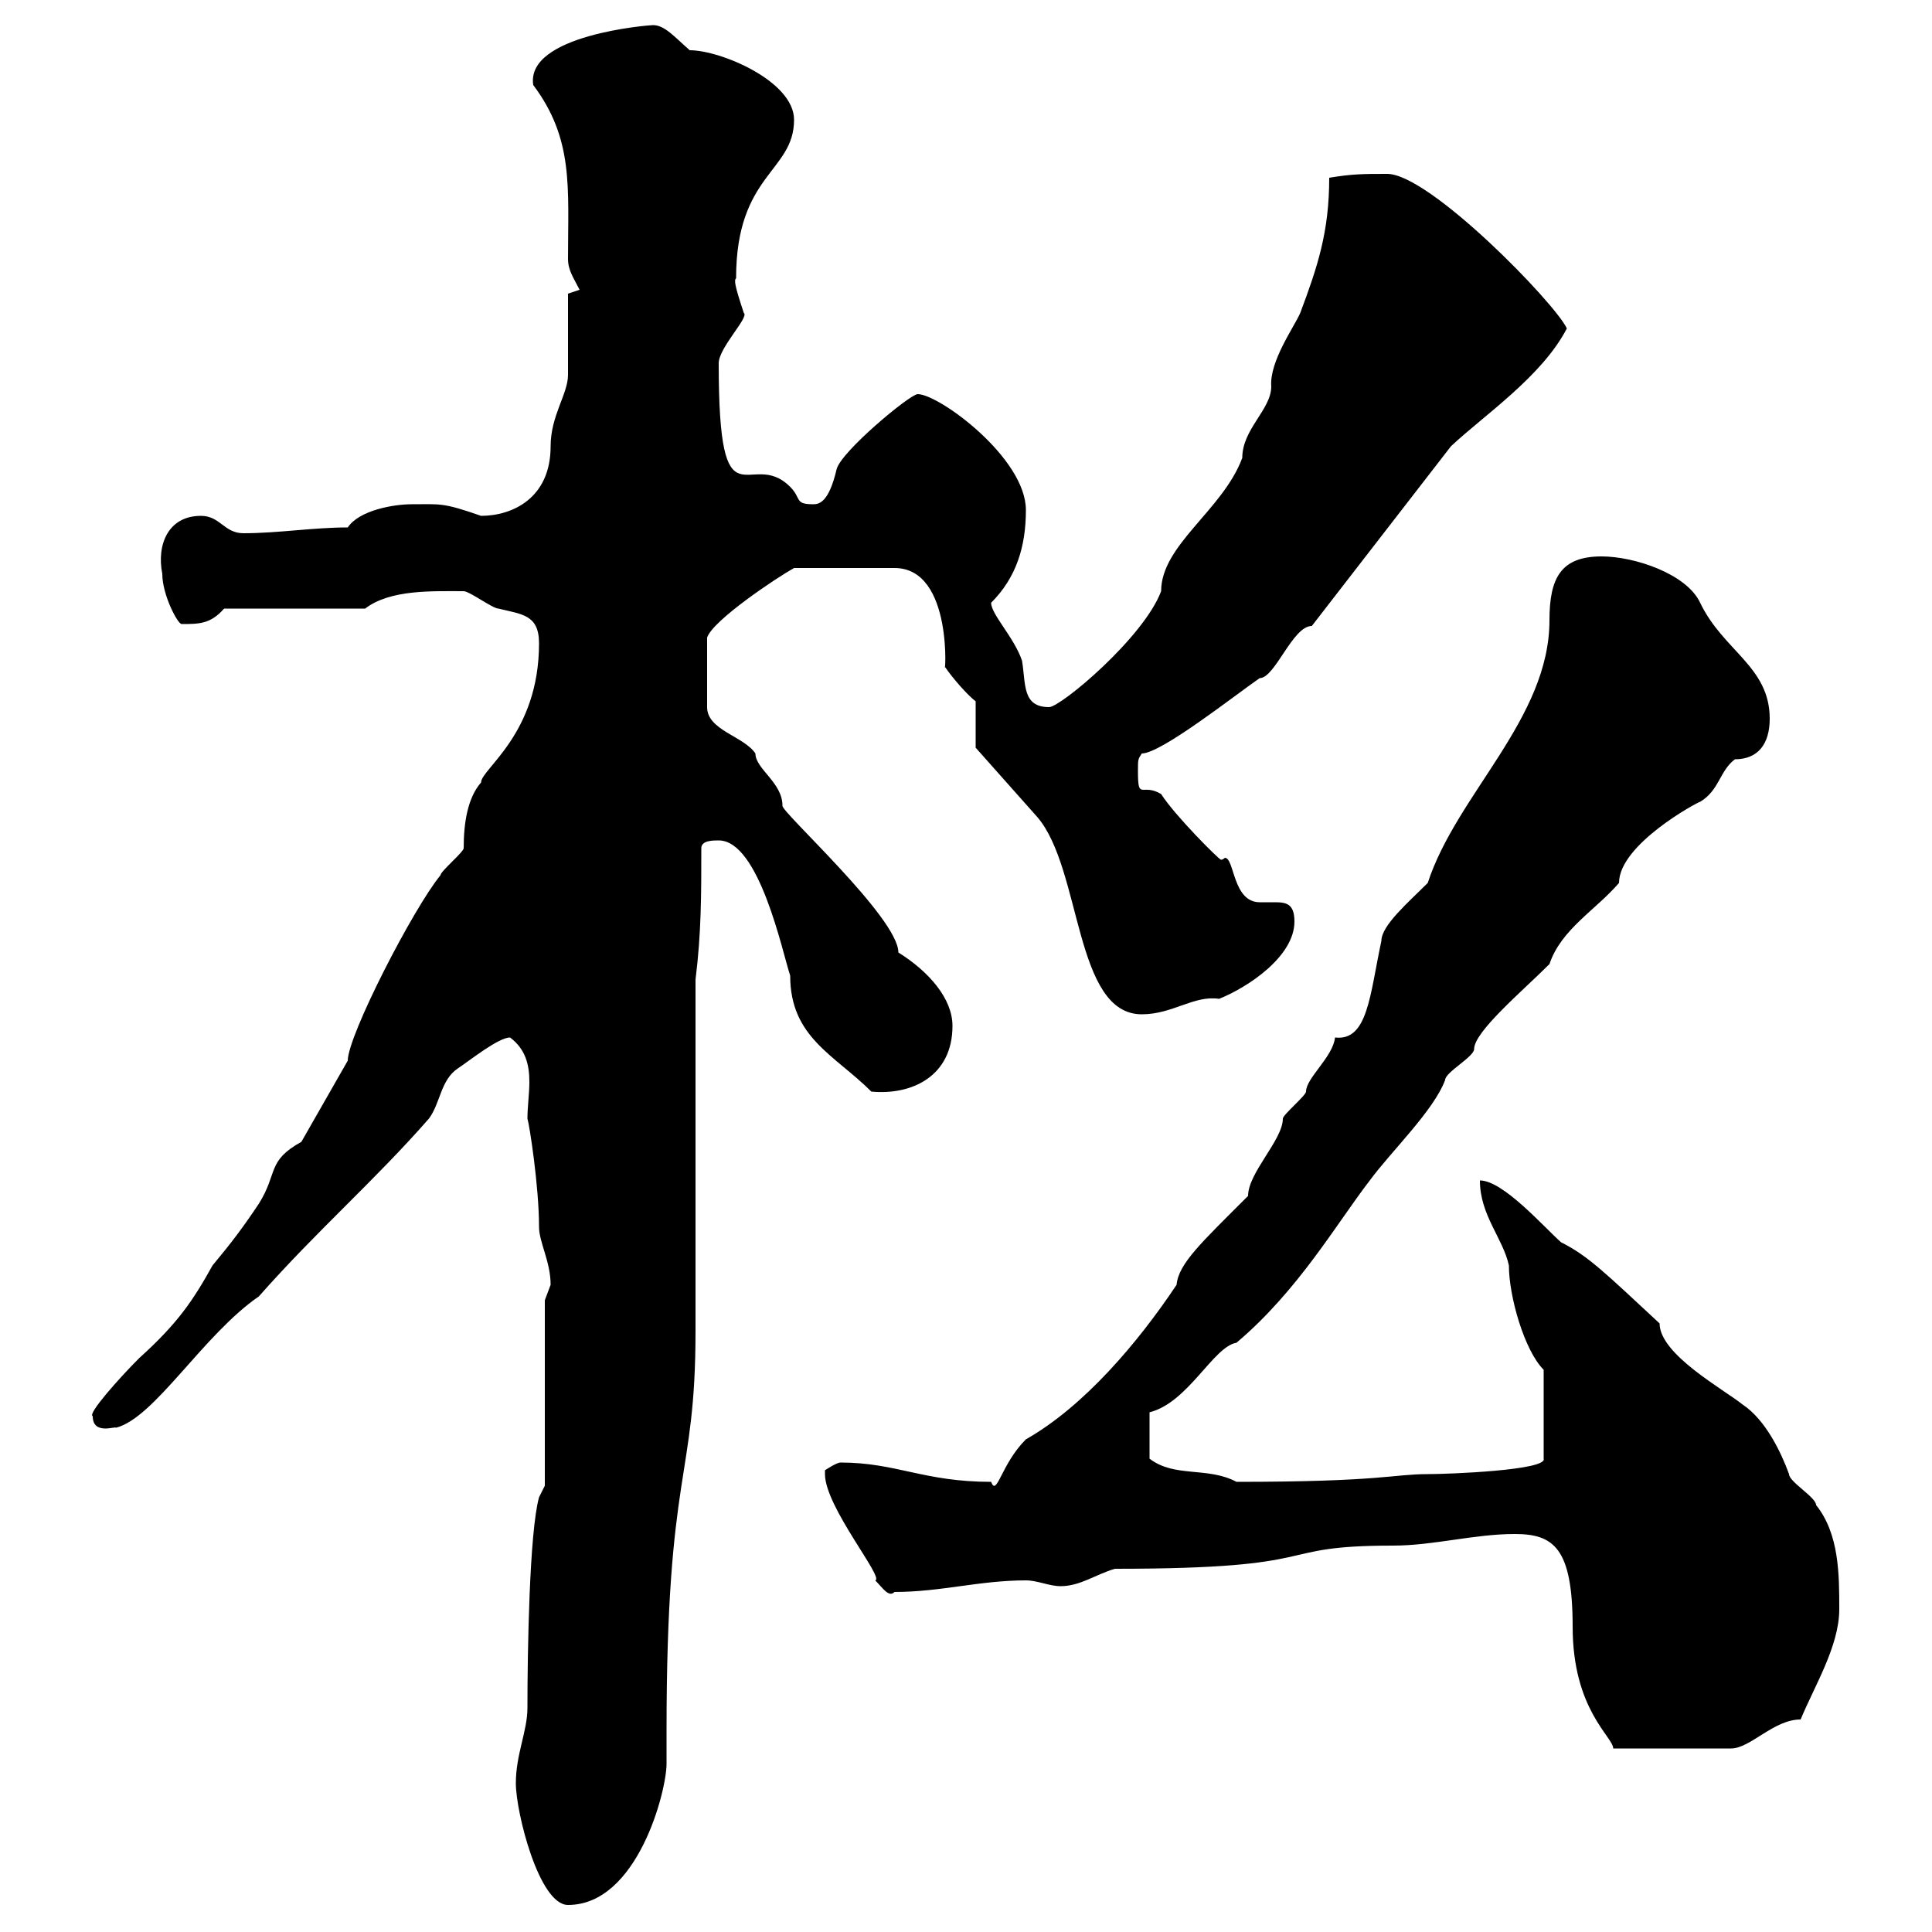 <svg xmlns="http://www.w3.org/2000/svg" xmlns:xlink="http://www.w3.org/1999/xlink" width="300" height="300"><path d="M80.10 276.90C80.10 281.40 83.70 295.80 88.20 295.80C99 295.80 103.50 278.10 103.50 273.90C103.50 272.10 103.50 270.30 103.50 268.80C103.50 227.70 108 230.10 108 206.70L108 152.10C108.90 144.90 108.90 138.90 108.90 131.70C108.90 130.50 110.70 130.50 111.60 130.50C117.90 130.50 121.50 147.90 122.70 151.50C122.70 161.10 129.60 163.80 135.30 169.50C141.60 170.10 147.90 167.10 147.90 159.30C147.90 155.10 144.30 150.90 139.50 147.90C139.50 142.50 121.20 126 121.50 125.10C121.50 121.50 117.30 119.40 117.30 117C115.50 114.30 109.80 113.40 109.80 109.80L109.80 99C110.70 96.30 120.60 89.70 123.30 88.20L138.90 88.20C148.20 88.20 146.70 105.90 146.70 103.50C147.90 105.30 150.30 108 151.50 108.90L151.50 116.10L161.10 126.90C168 135 166.80 157.50 177.30 157.50C182.10 157.50 185.40 154.50 189.30 155.10C193.80 153.30 201 148.50 201 143.10C201 140.40 199.80 140.10 198 140.10C197.10 140.10 196.50 140.10 195.60 140.10C191.40 140.10 191.70 133.20 190.20 133.20C190.20 133.20 189.90 133.50 189.60 133.50C189.30 133.50 182.40 126.60 180.30 123.30C177.30 121.50 176.70 124.50 176.70 119.70C176.70 117.90 176.70 117.90 177.30 117C180.30 117 191.70 108 195.60 105.30C198 105.30 200.70 97.20 203.70 97.20L225.30 69.30C230.40 64.50 239.40 58.50 243.30 51C241.50 47.10 222 27 215.40 27C211.80 27 210 27 206.40 27.60C206.40 36 204.60 41.40 201.90 48.60C201 50.70 197.10 56.10 197.40 60C197.40 63.60 192.90 66.60 192.90 71.10C189.90 79.20 180.30 84.60 180.30 91.80C177.60 99 164.70 109.80 162.90 109.80C158.70 109.80 159.30 106.20 158.70 102.60C157.50 99 153.90 95.40 153.90 93.60C157.80 89.70 159.30 84.90 159.30 79.20C159.30 71.10 145.80 61.20 142.50 61.20C141.30 61.20 130.50 70.20 129.90 72.90C128.70 78 127.20 78.30 126.30 78.30C123.30 78.30 124.50 77.40 122.70 75.60C116.40 69.30 111.60 82.80 111.60 56.40C111.60 54 116.40 49.20 115.50 48.60C114 44.10 114 43.50 114.30 43.20C114.30 27 123.30 26.70 123.30 18.60C123.30 12.60 111.90 7.80 107.10 7.80C104.70 5.70 103.20 3.90 101.40 3.90C100.80 3.90 81.60 5.40 82.80 13.20C89.10 21.60 88.20 29.10 88.20 40.20C88.20 42 89.10 43.20 90 45L88.20 45.60C88.20 47.40 88.20 56.40 88.20 58.20C88.20 61.20 85.50 64.50 85.50 69.30C85.50 77.40 79.50 80.10 74.70 80.10C68.70 78 68.40 78.30 63.90 78.30C61.20 78.30 55.80 79.20 54 81.90C48.60 81.90 43.20 82.80 37.80 82.80C34.80 82.80 34.20 80.10 31.20 80.10C26.10 80.10 24.30 84.60 25.20 89.10C25.20 92.40 27.60 96.90 28.20 96.90C30.90 96.90 32.70 96.90 34.80 94.50L56.70 94.50C60.60 91.50 67.20 91.80 72 91.80C72.90 91.80 76.50 94.50 77.40 94.50C81 95.40 83.70 95.40 83.70 99.90C83.70 114 74.70 119.40 74.70 121.50C72.60 123.90 72 127.80 72 131.70C72 132.30 68.40 135.30 68.40 135.90C64.20 141 54 160.80 54 164.70L46.80 177.30C41.40 180.30 43.20 182.10 40.20 186.90C37.80 190.50 36 192.90 33 196.50C30 201.90 27.60 205.50 21.60 210.90C18.60 213.90 13.50 219.60 14.40 219.90C14.40 222.90 18 221.40 18 221.70C24 220.20 31.50 207.30 40.20 201.30C49.20 191.10 58.20 183.30 66.60 173.70C68.40 171.30 68.40 167.70 71.10 165.90C72.90 164.70 77.40 161.10 79.20 161.10C81.60 162.90 82.20 165.30 82.20 168C82.20 169.80 81.90 171.90 81.90 173.70C82.20 174.60 83.70 184.20 83.70 190.50C83.70 192.90 85.50 195.90 85.50 199.50C85.50 199.50 84.60 201.90 84.60 201.90L84.60 230.70L83.70 232.50C82.20 237.90 81.90 256.50 81.90 265.20C81.90 268.80 80.10 272.40 80.10 276.90ZM235.20 238.20C241.20 238.20 244.20 240.30 244.20 252.60C244.20 265.50 250.50 269.70 250.50 271.50L268.80 271.50C271.80 271.50 275.40 267 279.60 267C281.70 261.90 285.60 255.60 285.60 249.90C285.60 244.50 285.60 238.20 282 233.70C282 232.50 277.80 230.10 277.80 228.90C276.60 225.60 274.20 220.50 270.60 218.10C267.60 215.70 257.70 210.30 257.70 205.50C249.30 197.70 246.60 195 242.40 192.90C239.70 190.50 233.40 183.30 229.80 183.30C229.80 188.70 233.40 192.30 234.30 196.50C234.30 201.30 236.70 209.70 239.70 212.70L239.70 226.50C240.30 228.30 225 228.90 221.70 228.90C216.30 228.90 214.50 230.10 192 230.10C187.50 227.70 182.40 229.50 178.50 226.50L178.50 219.30C184.50 217.80 188.40 209.10 192 208.50C201.60 200.40 207.60 189.90 212.70 183.30C216 178.80 222.60 172.50 224.40 167.70C224.40 166.50 228.90 164.10 228.90 162.90C228.90 160.20 236.40 153.90 240.60 149.70C242.40 144.30 247.80 141.30 251.40 137.10C251.40 131.10 263.70 124.50 264 124.50C267 122.70 267 119.70 269.40 117.90C273 117.90 274.80 115.50 274.80 111.60C274.80 103.50 267.60 101.10 264 93.60C261.90 89.10 253.80 86.40 248.70 86.40C242.40 86.40 240.60 89.70 240.60 96.30C240.60 111.60 226.20 123.30 221.70 137.10C218.70 140.10 214.50 143.70 214.50 146.10C212.70 154.50 212.40 161.70 207.30 161.10C207 164.10 202.80 167.40 202.80 169.50C202.80 170.10 199.20 173.10 199.20 173.70C199.20 177 193.80 182.10 193.80 185.70C186.60 192.90 183 196.20 182.70 199.50C176.70 208.50 168.30 218.40 159.30 223.50C155.40 227.40 154.80 232.50 153.90 230.10C143.40 230.10 139.20 227.10 130.50 227.10C129.90 227.10 128.10 228.30 128.10 228.30C128.10 228.30 128.10 228.90 128.10 228.90C128.10 234 137.40 245.10 135.90 245.40C137.10 246.60 138 248.10 138.90 247.20C146.10 247.20 152.10 245.40 159.30 245.40C161.10 245.40 162.90 246.30 164.70 246.30C167.70 246.30 170.10 244.50 173.10 243.60C207 243.60 196.80 240 216.30 240C222.60 240 228.90 238.20 235.20 238.20Z"/></svg>